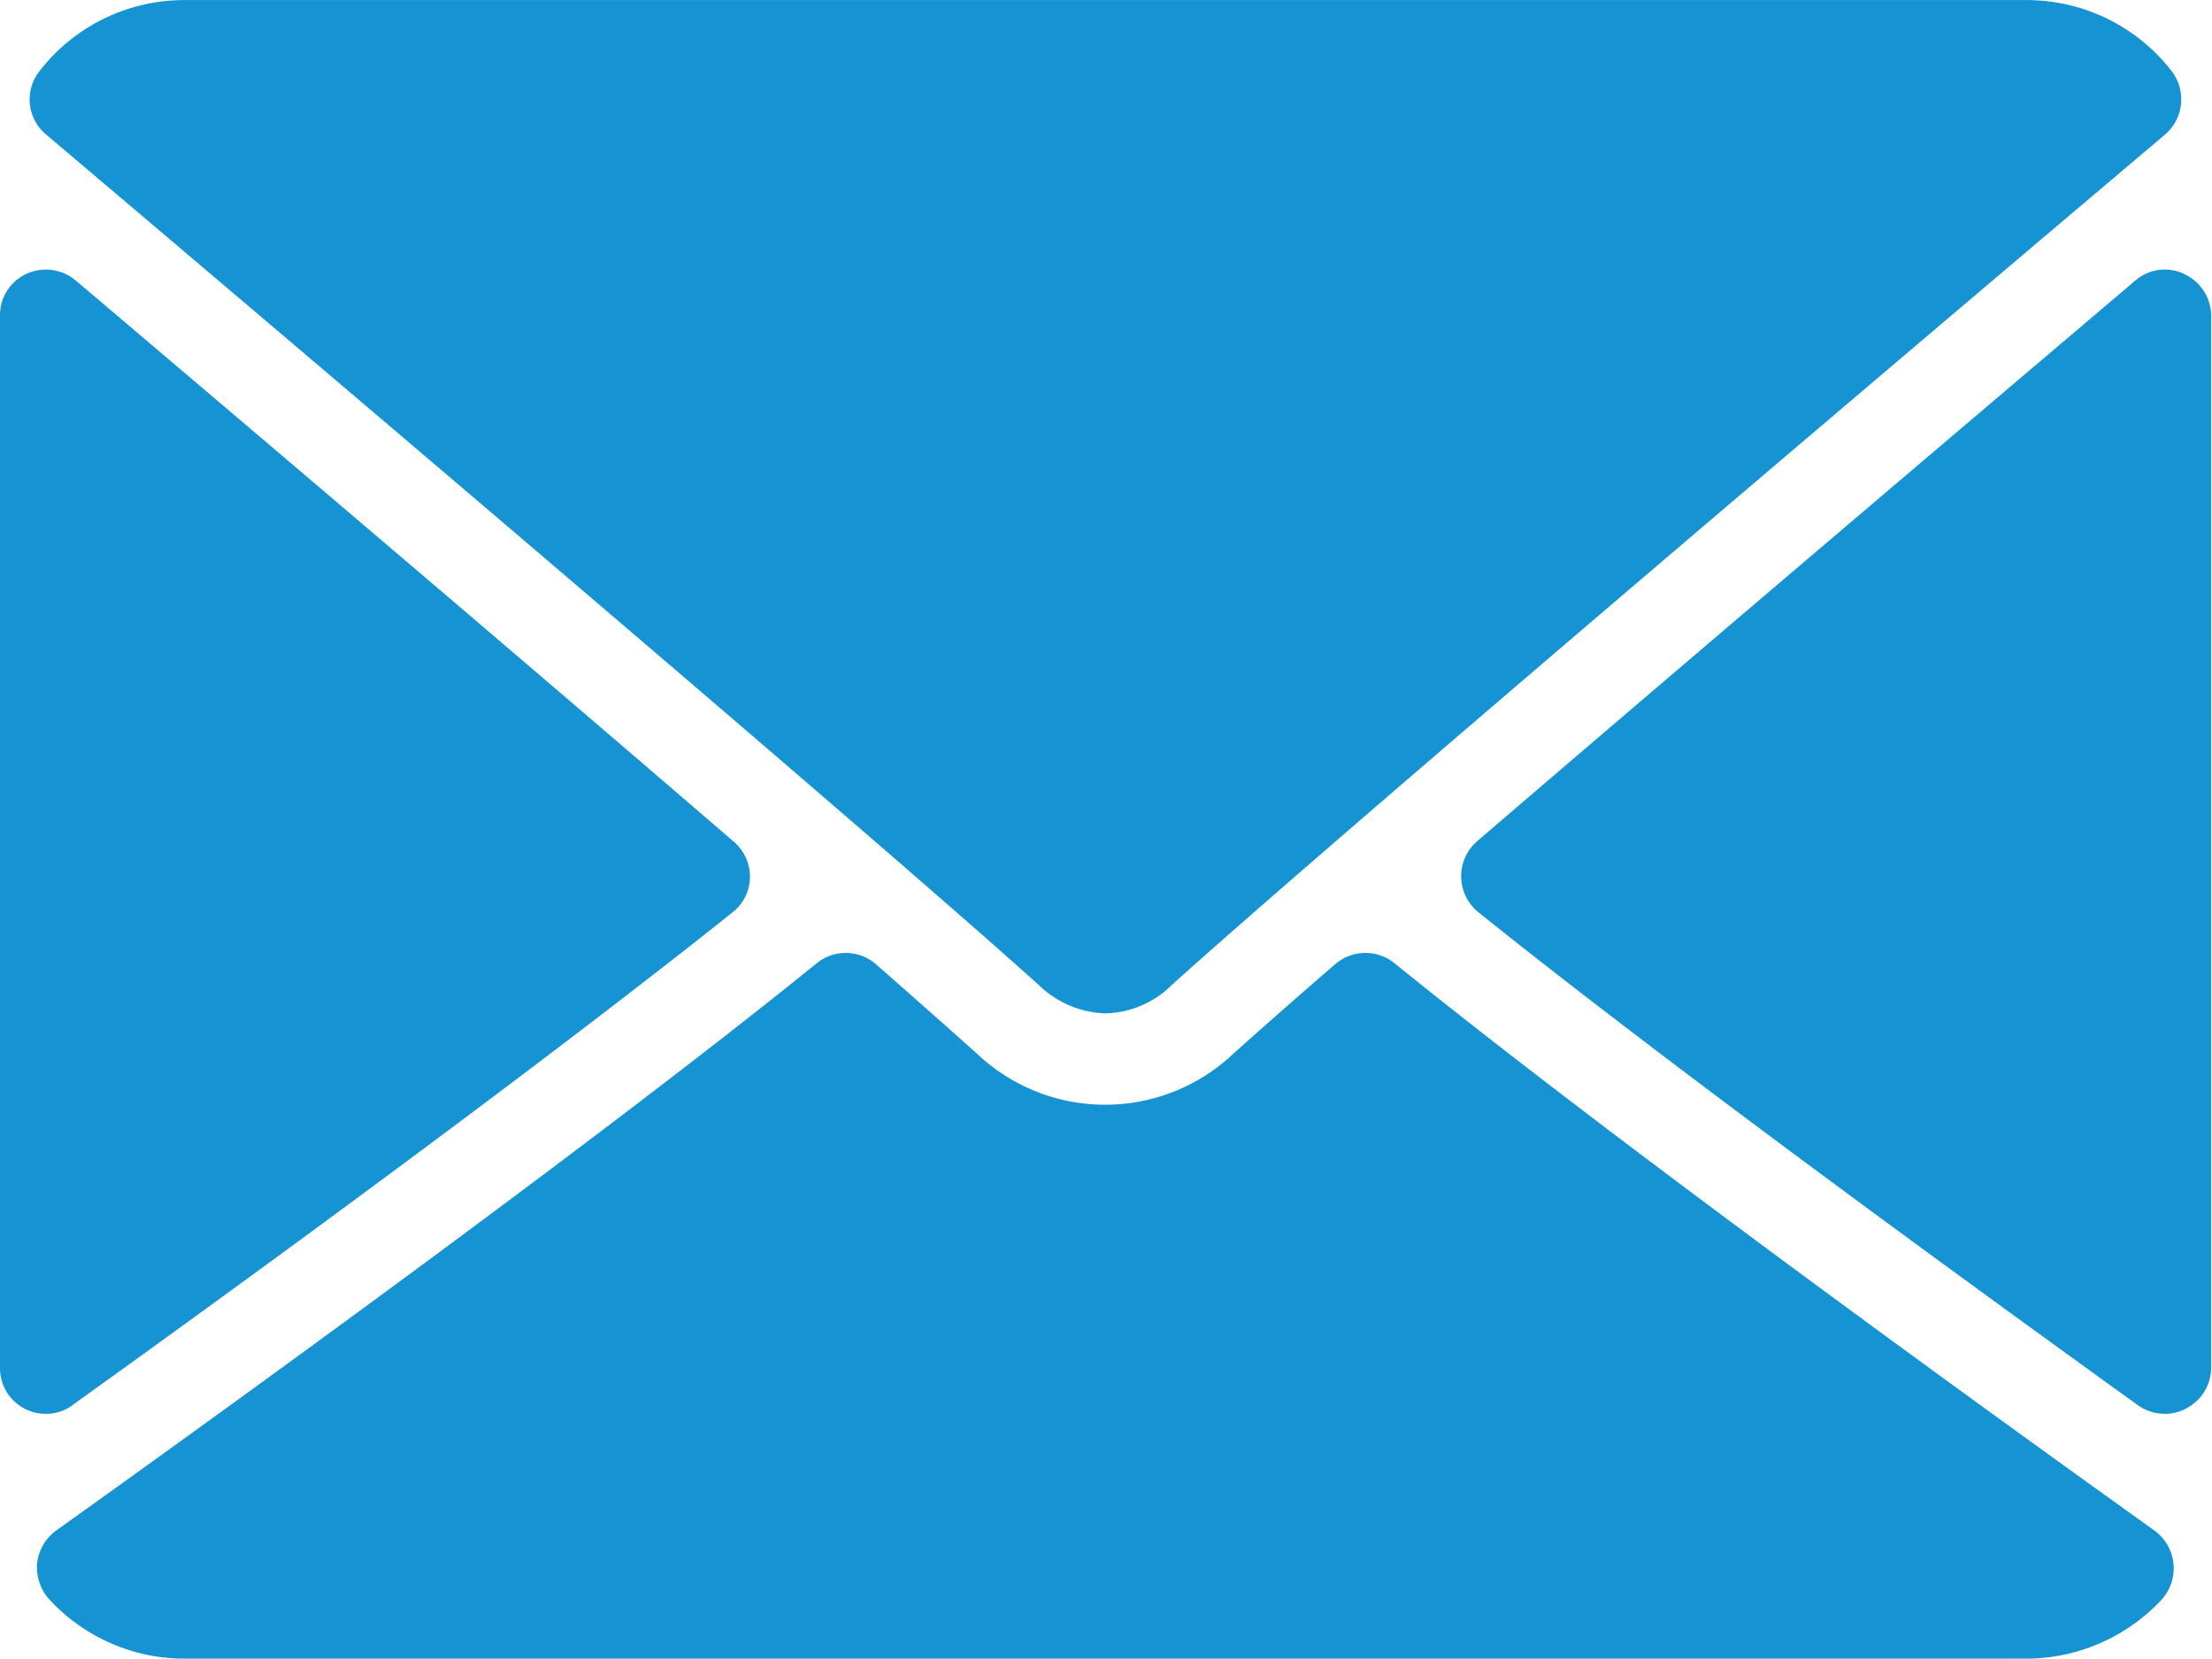<svg xmlns="http://www.w3.org/2000/svg" width="26.84" height="20.125" viewBox="0 0 26.84 20.125">
  <defs>
    <style>
      .cls-1 {
        fill: #1693d2;
        fill-rule: evenodd;
      }
    </style>
  </defs>
  <path id="contact.svg" class="cls-1" d="M1183.89,25.8a2.221,2.221,0,0,1,1.75-.861H1208a2.226,2.226,0,0,1,1.76.861,0.563,0.563,0,0,1-.08.771c-3.69,3.119-10.15,8.605-12.05,10.317a1.18,1.18,0,0,1-.81.346,1.215,1.215,0,0,1-.81-0.348c-1.9-1.711-8.36-7.2-12.04-10.315A0.554,0.554,0,0,1,1183.89,25.8Zm26.02,2.461a0.544,0.544,0,0,0-.59.081c-2.41,2.044-5.59,4.745-7.99,6.806a0.562,0.562,0,0,0,.02.86c2.22,1.783,5.58,4.236,8,5.98a0.565,0.565,0,0,0,.33.105,0.524,0.524,0,0,0,.25-0.062,0.558,0.558,0,0,0,.31-0.5V28.769A0.56,0.56,0,0,0,1209.91,28.262Zm-25.62,13.726c2.43-1.743,5.78-4.2,8.01-5.98a0.549,0.549,0,0,0,.21-0.426,0.56,0.56,0,0,0-.2-0.433c-2.39-2.061-5.57-4.762-7.98-6.806a0.566,0.566,0,0,0-.6-0.081,0.551,0.551,0,0,0-.32.507V41.534a0.554,0.554,0,0,0,.56.559A0.535,0.535,0,0,0,1184.29,41.988Zm25.26,1.521c-2.34-1.674-6.65-4.8-9.22-6.883a0.561,0.561,0,0,0-.72.013c-0.51.441-.93,0.812-1.23,1.081a2.263,2.263,0,0,1-3.12,0c-0.3-.269-0.72-0.641-1.22-1.08a0.558,0.558,0,0,0-.72-0.013c-2.57,2.081-6.88,5.206-9.23,6.884a0.574,0.574,0,0,0-.23.4,0.583,0.583,0,0,0,.15.437,2.233,2.233,0,0,0,1.63.717H1208a2.256,2.256,0,0,0,1.64-.717A0.567,0.567,0,0,0,1209.55,43.508Z" transform="translate(-1183.41 -24.938)"/>
</svg>
